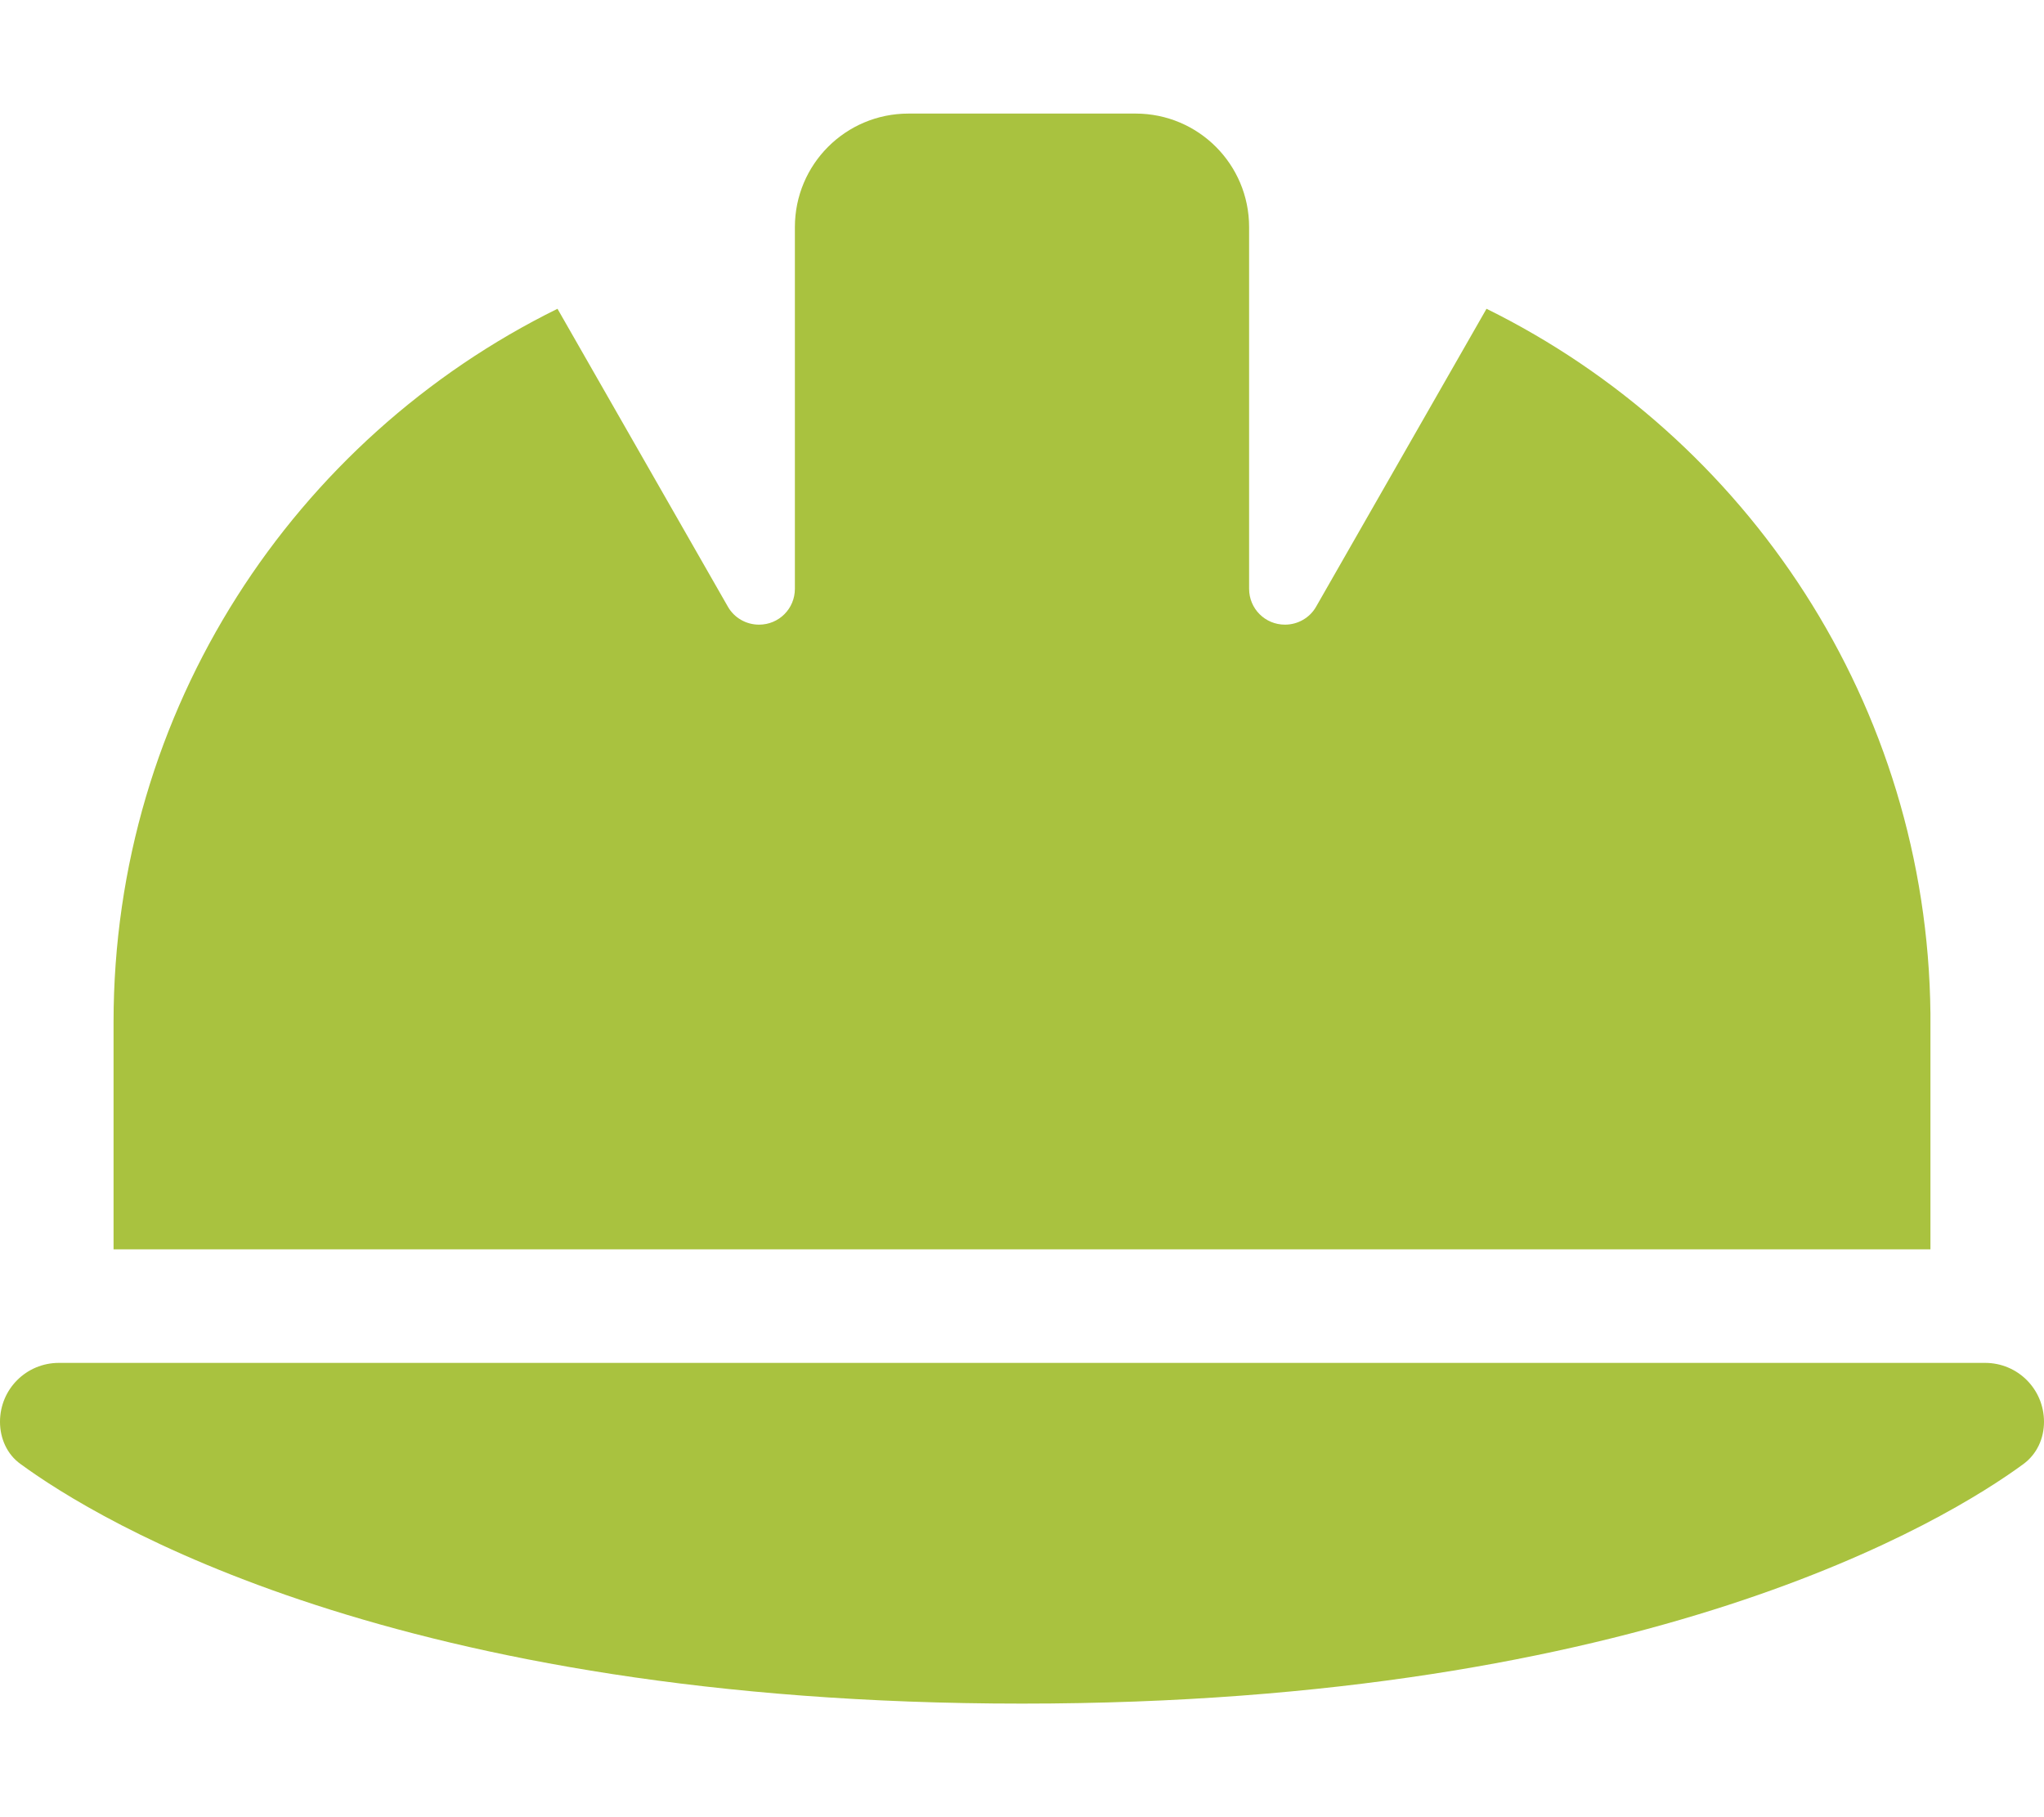<?xml version="1.0" encoding="UTF-8"?>
<svg id="Layer_1" data-name="Layer 1" xmlns="http://www.w3.org/2000/svg" viewBox="0 0 576 512">
  <defs>
    <style>
      .cls-1 {
        fill: #a9c23f;
      }
    </style>
  </defs>
  <path class="cls-1" d="M256,32c-17.7,0-32,14.3-32,32v101.9c0,5.6-4.5,10.1-10.1,10.1-3.6,0-7-1.9-8.8-5.1l-48-83.9c-74.1,36.5-125.1,112.8-125.1,201v64h512v-66.4c-.9-87.2-51.7-162.4-125.1-198.6l-48,83.9c-1.8,3.2-5.2,5.1-8.8,5.1-5.6,0-10.1-4.5-10.1-10.1V64c0-17.7-14.3-32-32-32,0,0-64,0-64,0ZM16.6,384c-9.2,0-16.6,7.4-16.6,16.6,0,4.7,2,9.2,5.8,11.9,21.7,15.9,106,67.5,282.2,67.5s260.5-51.6,282.2-67.5c3.8-2.8,5.8-7.2,5.8-11.9,0-9.2-7.4-16.6-16.6-16.6H16.6Z"/>
</svg>